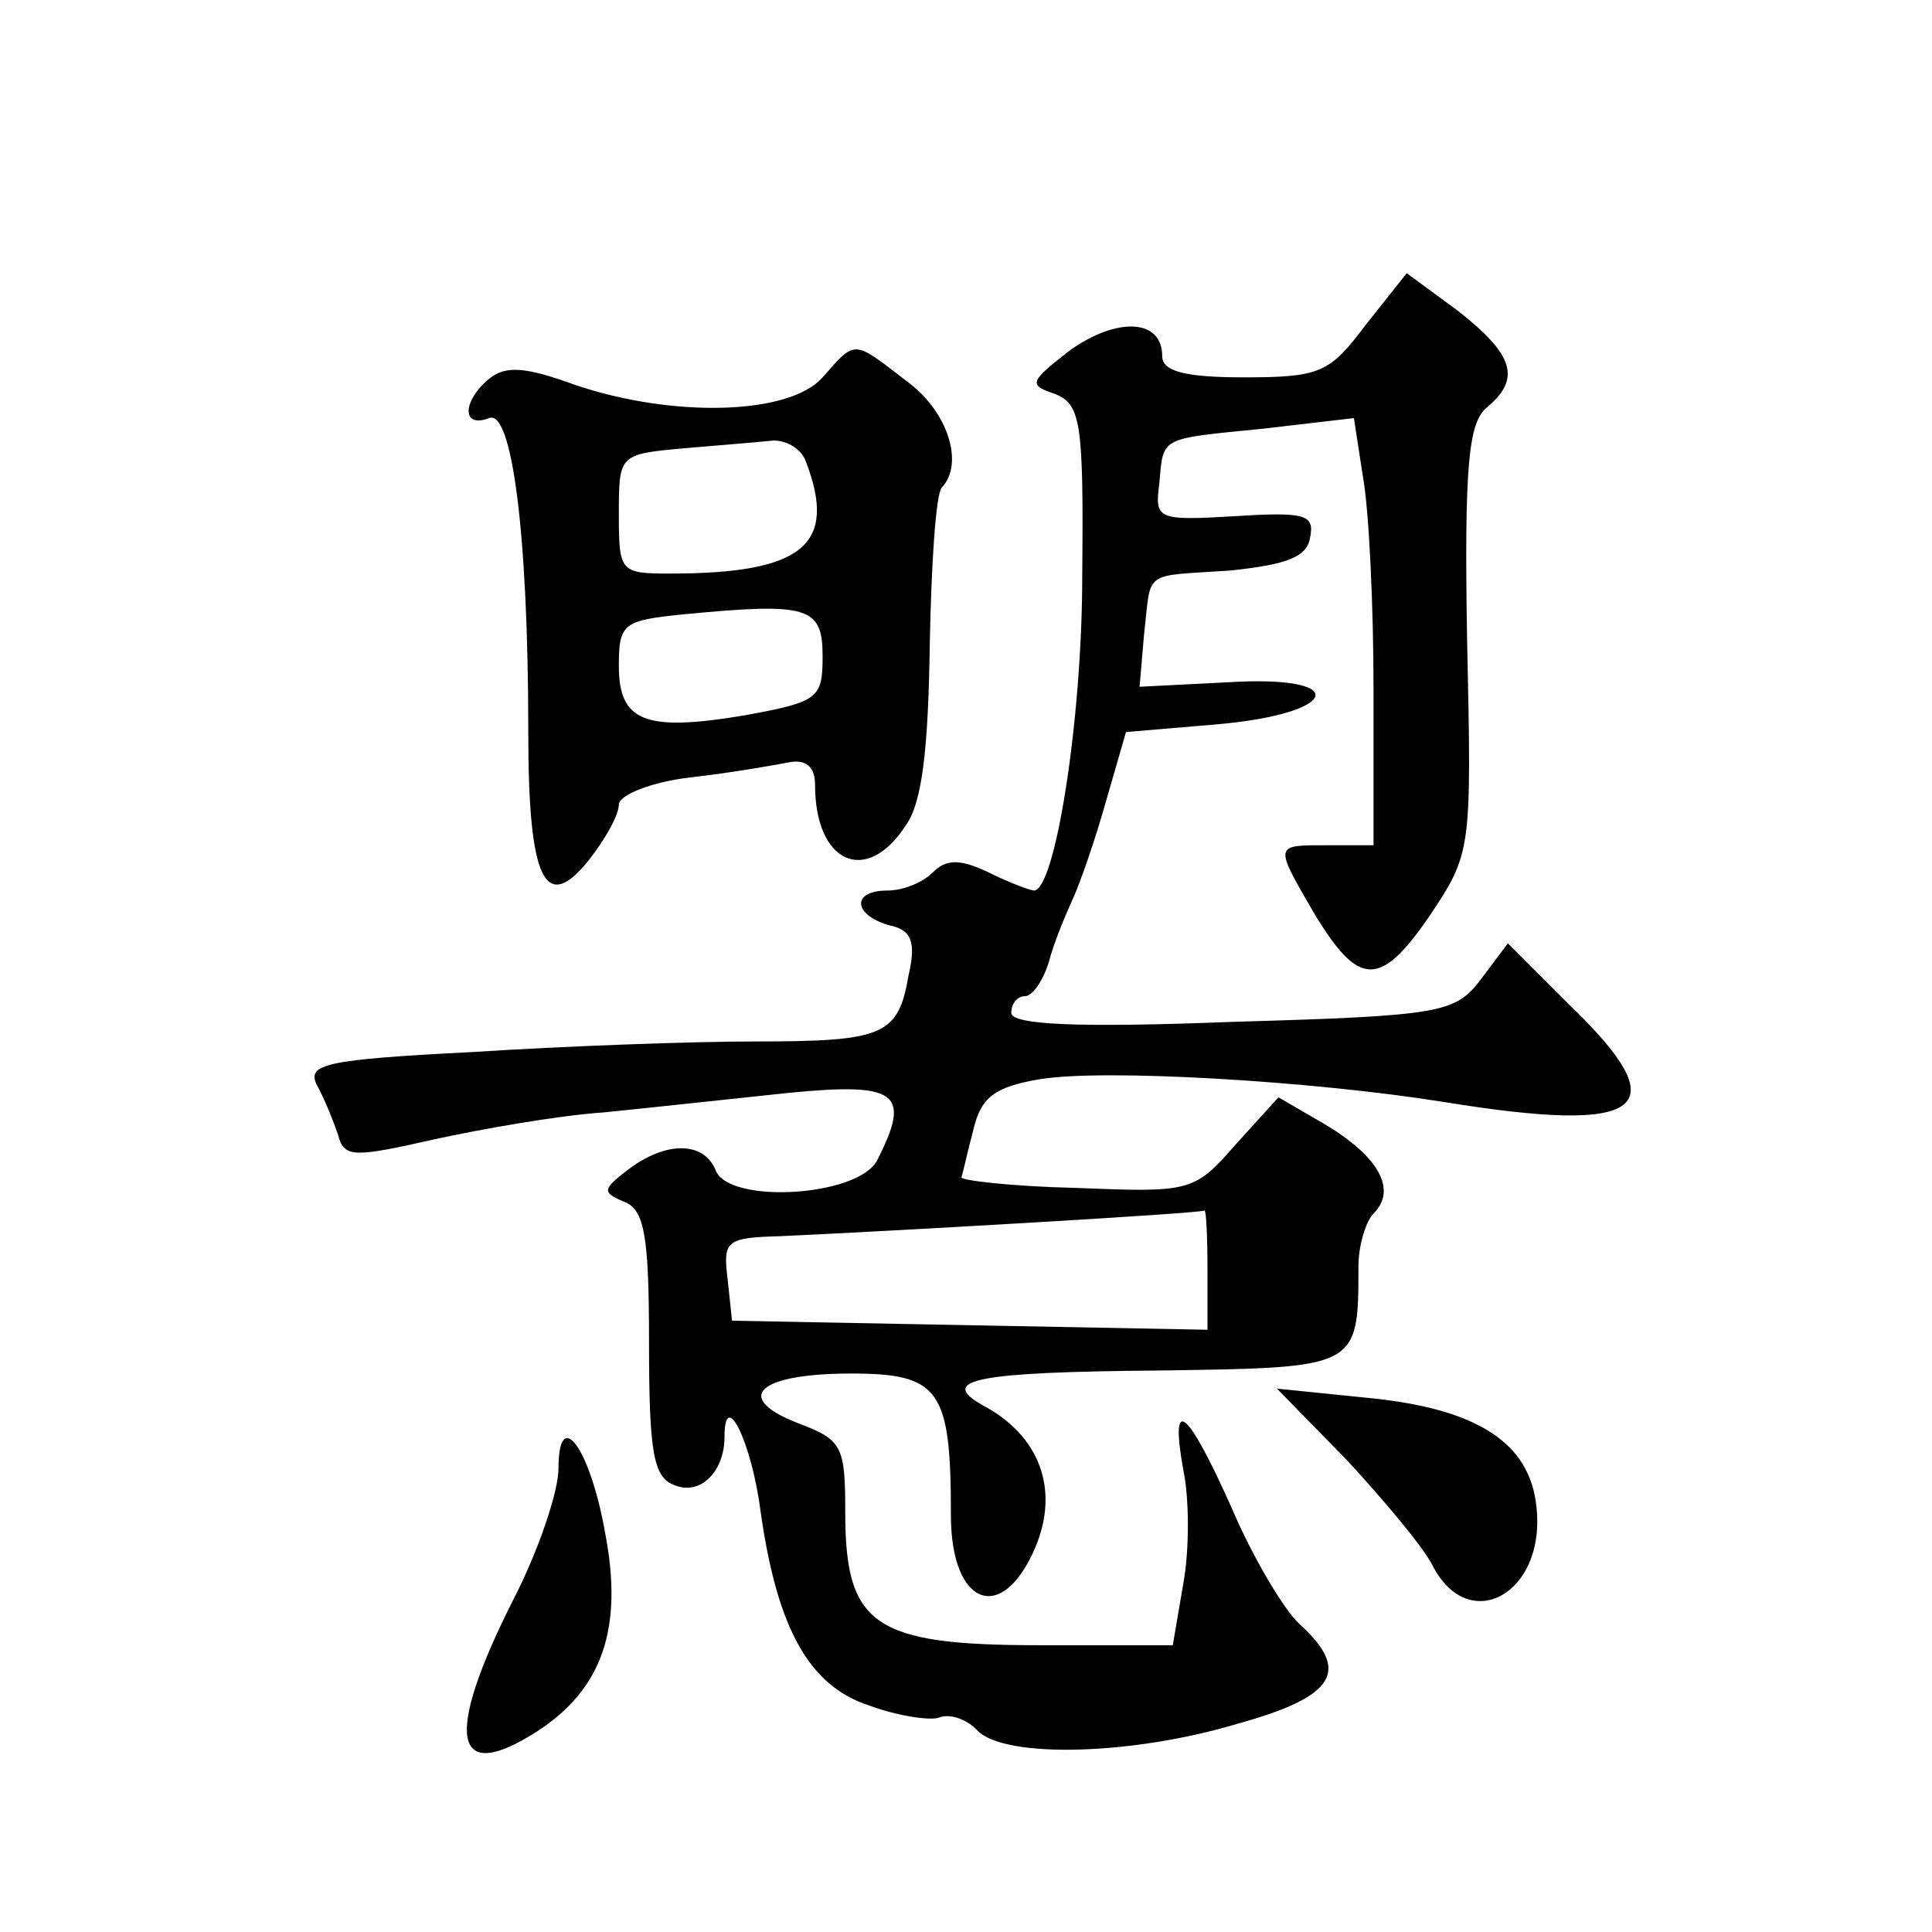 <?xml version="1.0" standalone="no"?>
<!DOCTYPE svg PUBLIC "-//W3C//DTD SVG 20010904//EN"
 "http://www.w3.org/TR/2001/REC-SVG-20010904/DTD/svg10.dtd">
<svg version="1.0" xmlns="http://www.w3.org/2000/svg"
 width="128pt" height="128pt" viewBox="0 0 128 128"
 preserveAspectRatio="xMidYMid meet">
<g transform="translate(0,128) scale(0.1,-0.1)"
fill="#0" stroke="none">
<path d="M905 1065 c-24 -32 -30 -35 -81 -35 -39 0 -54 4 -54 14 0 25 -30 26 -61
4 -27 -21 -28 -23 -10 -29 17 -7 19 -18 18 -121 0 -95 -18 -208 -32 -208 -2 0 -16
5 -30 12 -19 9 -28 9 -37 0 -7 -7 -20 -12 -30 -12 -24 0 -23 -16 1 -23 15 -3 18
-11 13 -33 -7 -40 -16 -44 -102 -44 -41 0 -125 -3 -187 -7 -98 -5 -110 -8 -103
-22 5 -9 11 -24 14 -33 4 -15 10 -15 63 -3 32 7 83 16 113 18 30 3 85 9 123 13
72 7 81 0 58 -45 -13 -24 -99 -29 -107 -6 -8 19 -33 19 -58 0 -17 -13 -17 -15 -3
-21 14 -5 17 -22 17 -94 0 -73 3 -89 17 -94 17 -7 33 9 33 32 0 33 18 -3 24 -50
11 -77 32 -115 72 -128 19 -7 40 -10 46 -8 7 3 19 -1 26 -9 19 -18 102 -16 172
5 65 18 75 35 41 66 -10 9 -31 44 -45 77 -30 67 -41 75 -32 25 4 -19 4 -53 0 -75
l-7 -41 -88 0 c-110 0 -129 13 -129 88 0 44 -2 48 -31 59 -44 17 -27 33 35 33 59
0 66 -11 66 -94 0 -60 34 -73 56 -21 16 38 3 74 -35 94 -30 17 -4 22 117 23 132
2 132 1 132 69 0 14 5 30 10 35 16 16 3 38 -32 59 l-31 18 -29 -32 c-27 -31 -30
-31 -106 -28 -42 1 -76 5 -75 7 1 3 4 17 8 32 5 21 14 28 44 33 42 7 179 -1 267
-15 135 -22 156 -5 83 65 l-40 40 -18 -24 c-17 -22 -25 -24 -164 -28 -103 -4 -147
-2 -147 6 0 6 4 11 9 11 5 0 12 10 16 23 3 12 11 31 16 42 5 11 15 40 22 65 l13
45 59 5 c83 7 91 33 9 28 l-59 -3 3 35 c5 43 -2 38 57 42 38 4 51 9 53 22 3 15
-3 17 -50 14 -51 -3 -53 -2 -50 21 3 32 -1 30 69 37 l60 7 6 -39 c4 -22 7 -85 7
-141 l0 -103 -30 0 c-36 0 -36 1 -10 -44 30 -50 44 -51 77 -3 28 42 28 43 25 183
-2 116 1 144 13 154 23 19 18 35 -19 64 l-34 25 -27 -34z m-105 -626 l0 -40 -157
3 -158 3 -3 28 c-3 25 -1 27 35 28 67 3 278 15 281 17 1 1 2 -16 2 -39z M545 1030
c-22 -25 -99 -27 -164 -5 -33 12 -46 13 -57 4 -18 -15 -18 -33 0 -26 15 6 26 -75
26 -208 0 -98 11 -121 40 -85 11 14 20 30 20 37 0 6 21 15 48 18 26 3 55 8 65 10
11 2 17 -3 17 -15 0 -52 34 -67 60 -27 11 15 15 51 16 120 1 53 4 100 8 104 15
16 4 51 -24 71 -35 27 -33 27 -55 2z m-11 -56 c21 -55 -2 -74 -90 -74 -33 0 -34
1 -34 39 0 40 0 40 43 44 23 2 49 4 58 5 9 1 20 -5 23 -14z m11 -129 c0 -28 -3
-30 -52 -39 -66 -11 -83 -4 -83 33 0 28 3 30 43 34 83 8 92 5 92 -28z M892 313
c25 -27 51 -58 57 -70 24 -47 75 -19 69 38 -4 43 -39 66 -113 73 l-59 6 46 -47z
M370 307 c0 -15 -13 -54 -30 -87 -46 -91 -40 -123 16 -87 43 28 57 68 45 131 -10
57 -31 85 -31 43z"/>
</g>
</svg>
